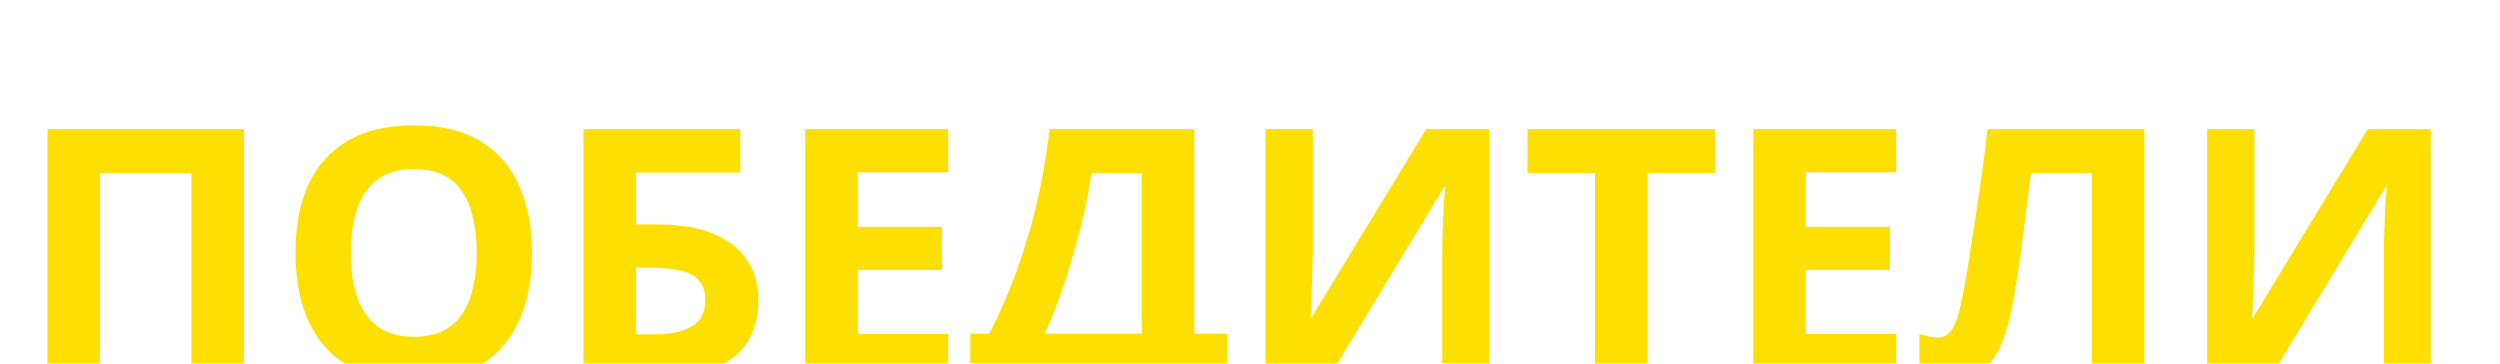 <svg width="550" height="80" viewBox="0 0 230 20" fill="none" xmlns="http://www.w3.org/2000/svg">
<g filter="url(#filter0_d_101_10)">
<path d="M4.364 24V1.152H22.444V24H17.612V5.184H9.196V24H4.364ZM48.944 12.544C48.944 14.315 48.72 15.925 48.272 17.376C47.846 18.805 47.184 20.043 46.288 21.088C45.413 22.133 44.283 22.933 42.896 23.488C41.531 24.043 39.92 24.32 38.064 24.32C36.208 24.32 34.587 24.043 33.2 23.488C31.835 22.912 30.704 22.112 29.808 21.088C28.933 20.043 28.272 18.795 27.824 17.344C27.398 15.893 27.184 14.283 27.184 12.512C27.184 10.144 27.568 8.085 28.336 6.336C29.125 4.587 30.32 3.232 31.92 2.272C33.541 1.291 35.6 0.8 38.096 0.8C40.571 0.8 42.608 1.291 44.208 2.272C45.808 3.232 46.992 4.597 47.76 6.368C48.55 8.117 48.944 10.176 48.944 12.544ZM32.272 12.544C32.272 14.144 32.475 15.52 32.88 16.672C33.285 17.824 33.915 18.709 34.768 19.328C35.621 19.947 36.72 20.256 38.064 20.256C39.451 20.256 40.56 19.947 41.392 19.328C42.245 18.709 42.864 17.824 43.248 16.672C43.654 15.52 43.856 14.144 43.856 12.544C43.856 10.133 43.408 8.245 42.512 6.88C41.616 5.515 40.144 4.832 38.096 4.832C36.731 4.832 35.621 5.141 34.768 5.76C33.915 6.379 33.285 7.264 32.88 8.416C32.475 9.568 32.272 10.944 32.272 12.544ZM53.677 24V1.152H68.109V5.152H58.509V9.92H60.429C62.584 9.92 64.344 10.219 65.709 10.816C67.096 11.413 68.12 12.235 68.781 13.28C69.442 14.325 69.773 15.52 69.773 16.864C69.773 18.357 69.442 19.637 68.781 20.704C68.12 21.771 67.096 22.592 65.709 23.168C64.322 23.723 62.53 24 60.333 24H53.677ZM60.141 20.032C61.613 20.032 62.765 19.797 63.597 19.328C64.45 18.859 64.877 18.037 64.877 16.864C64.877 16.053 64.663 15.435 64.237 15.008C63.831 14.581 63.245 14.293 62.477 14.144C61.73 13.973 60.824 13.888 59.757 13.888H58.509V20.032H60.141ZM87.235 24H74.083V1.152H87.235V5.12H78.915V10.144H86.659V14.112H78.915V20H87.235V24ZM109.877 1.152V19.968H112.917V30.656H108.245V24H93.941V30.656H89.269V19.968H91.029C91.627 18.773 92.203 17.515 92.757 16.192C93.312 14.869 93.824 13.451 94.293 11.936C94.784 10.421 95.221 8.779 95.605 7.008C95.989 5.216 96.309 3.264 96.565 1.152H109.877ZM100.405 5.184C100.256 6.293 100.043 7.477 99.765 8.736C99.488 9.973 99.157 11.243 98.773 12.544C98.411 13.845 98.005 15.125 97.557 16.384C97.109 17.643 96.629 18.837 96.117 19.968H105.045V5.184H100.405ZM116.427 1.152H120.779V12.192C120.779 12.725 120.768 13.323 120.747 13.984C120.726 14.645 120.704 15.296 120.683 15.936C120.662 16.555 120.64 17.099 120.619 17.568C120.598 18.016 120.576 18.325 120.555 18.496H120.651L131.211 1.152H137.003V24H132.683V13.024C132.683 12.448 132.694 11.819 132.715 11.136C132.736 10.432 132.758 9.76 132.779 9.12C132.822 8.48 132.854 7.925 132.875 7.456C132.918 6.965 132.95 6.645 132.971 6.496H132.843L122.251 24H116.427V1.152ZM151.571 24H146.739V5.184H140.531V1.152H157.779V5.184H151.571V24ZM174.454 24H161.302V1.152H174.454V5.12H166.134V10.144H173.878V14.112H166.134V20H174.454V24ZM197.288 24H192.456V5.184H186.856C186.728 6.165 186.589 7.232 186.44 8.384C186.312 9.536 186.163 10.709 185.992 11.904C185.843 13.077 185.683 14.197 185.512 15.264C185.341 16.309 185.171 17.237 185 18.048C184.723 19.371 184.349 20.501 183.88 21.44C183.432 22.379 182.803 23.093 181.992 23.584C181.203 24.075 180.168 24.32 178.888 24.32C178.461 24.32 178.056 24.288 177.672 24.224C177.288 24.16 176.925 24.075 176.584 23.968V20C176.861 20.085 177.128 20.16 177.384 20.224C177.661 20.288 177.96 20.32 178.28 20.32C178.707 20.32 179.059 20.181 179.336 19.904C179.613 19.627 179.859 19.157 180.072 18.496C180.285 17.813 180.499 16.875 180.712 15.68C180.819 15.168 180.947 14.443 181.096 13.504C181.245 12.544 181.416 11.424 181.608 10.144C181.821 8.843 182.035 7.435 182.248 5.92C182.461 4.384 182.664 2.795 182.856 1.152H197.288V24ZM203.052 1.152H207.404V12.192C207.404 12.725 207.393 13.323 207.372 13.984C207.351 14.645 207.329 15.296 207.308 15.936C207.287 16.555 207.265 17.099 207.244 17.568C207.223 18.016 207.201 18.325 207.18 18.496H207.276L217.836 1.152H223.628V24H219.308V13.024C219.308 12.448 219.319 11.819 219.34 11.136C219.361 10.432 219.383 9.76 219.404 9.12C219.447 8.48 219.479 7.925 219.5 7.456C219.543 6.965 219.575 6.645 219.596 6.496H219.468L208.876 24H203.052V1.152Z" fill="#FDDF01"/>
</g>
<defs>
<filter id="filter0_d_101_10" x="0.364" y="0.8" width="227.263" height="37.856" filterUnits="userSpaceOnUse" color-interpolation-filters="sRGB">
<feFlood flood-opacity="0" result="BackgroundImageFix"/>
<feColorMatrix in="SourceAlpha" type="matrix" values="0 0 0 0 0 0 0 0 0 0 0 0 0 0 0 0 0 0 127 0" result="hardAlpha"/>
<feOffset dy="4"/>
<feGaussianBlur stdDeviation="2"/>
<feComposite in2="hardAlpha" operator="out"/>
<feColorMatrix type="matrix" values="0 0 0 0 0 0 0 0 0 0 0 0 0 0 0 0 0 0 0.25 0"/>
<feBlend mode="normal" in2="BackgroundImageFix" result="effect1_dropShadow_101_10"/>
<feBlend mode="normal" in="SourceGraphic" in2="effect1_dropShadow_101_10" result="shape"/>
</filter>
</defs>
</svg>
